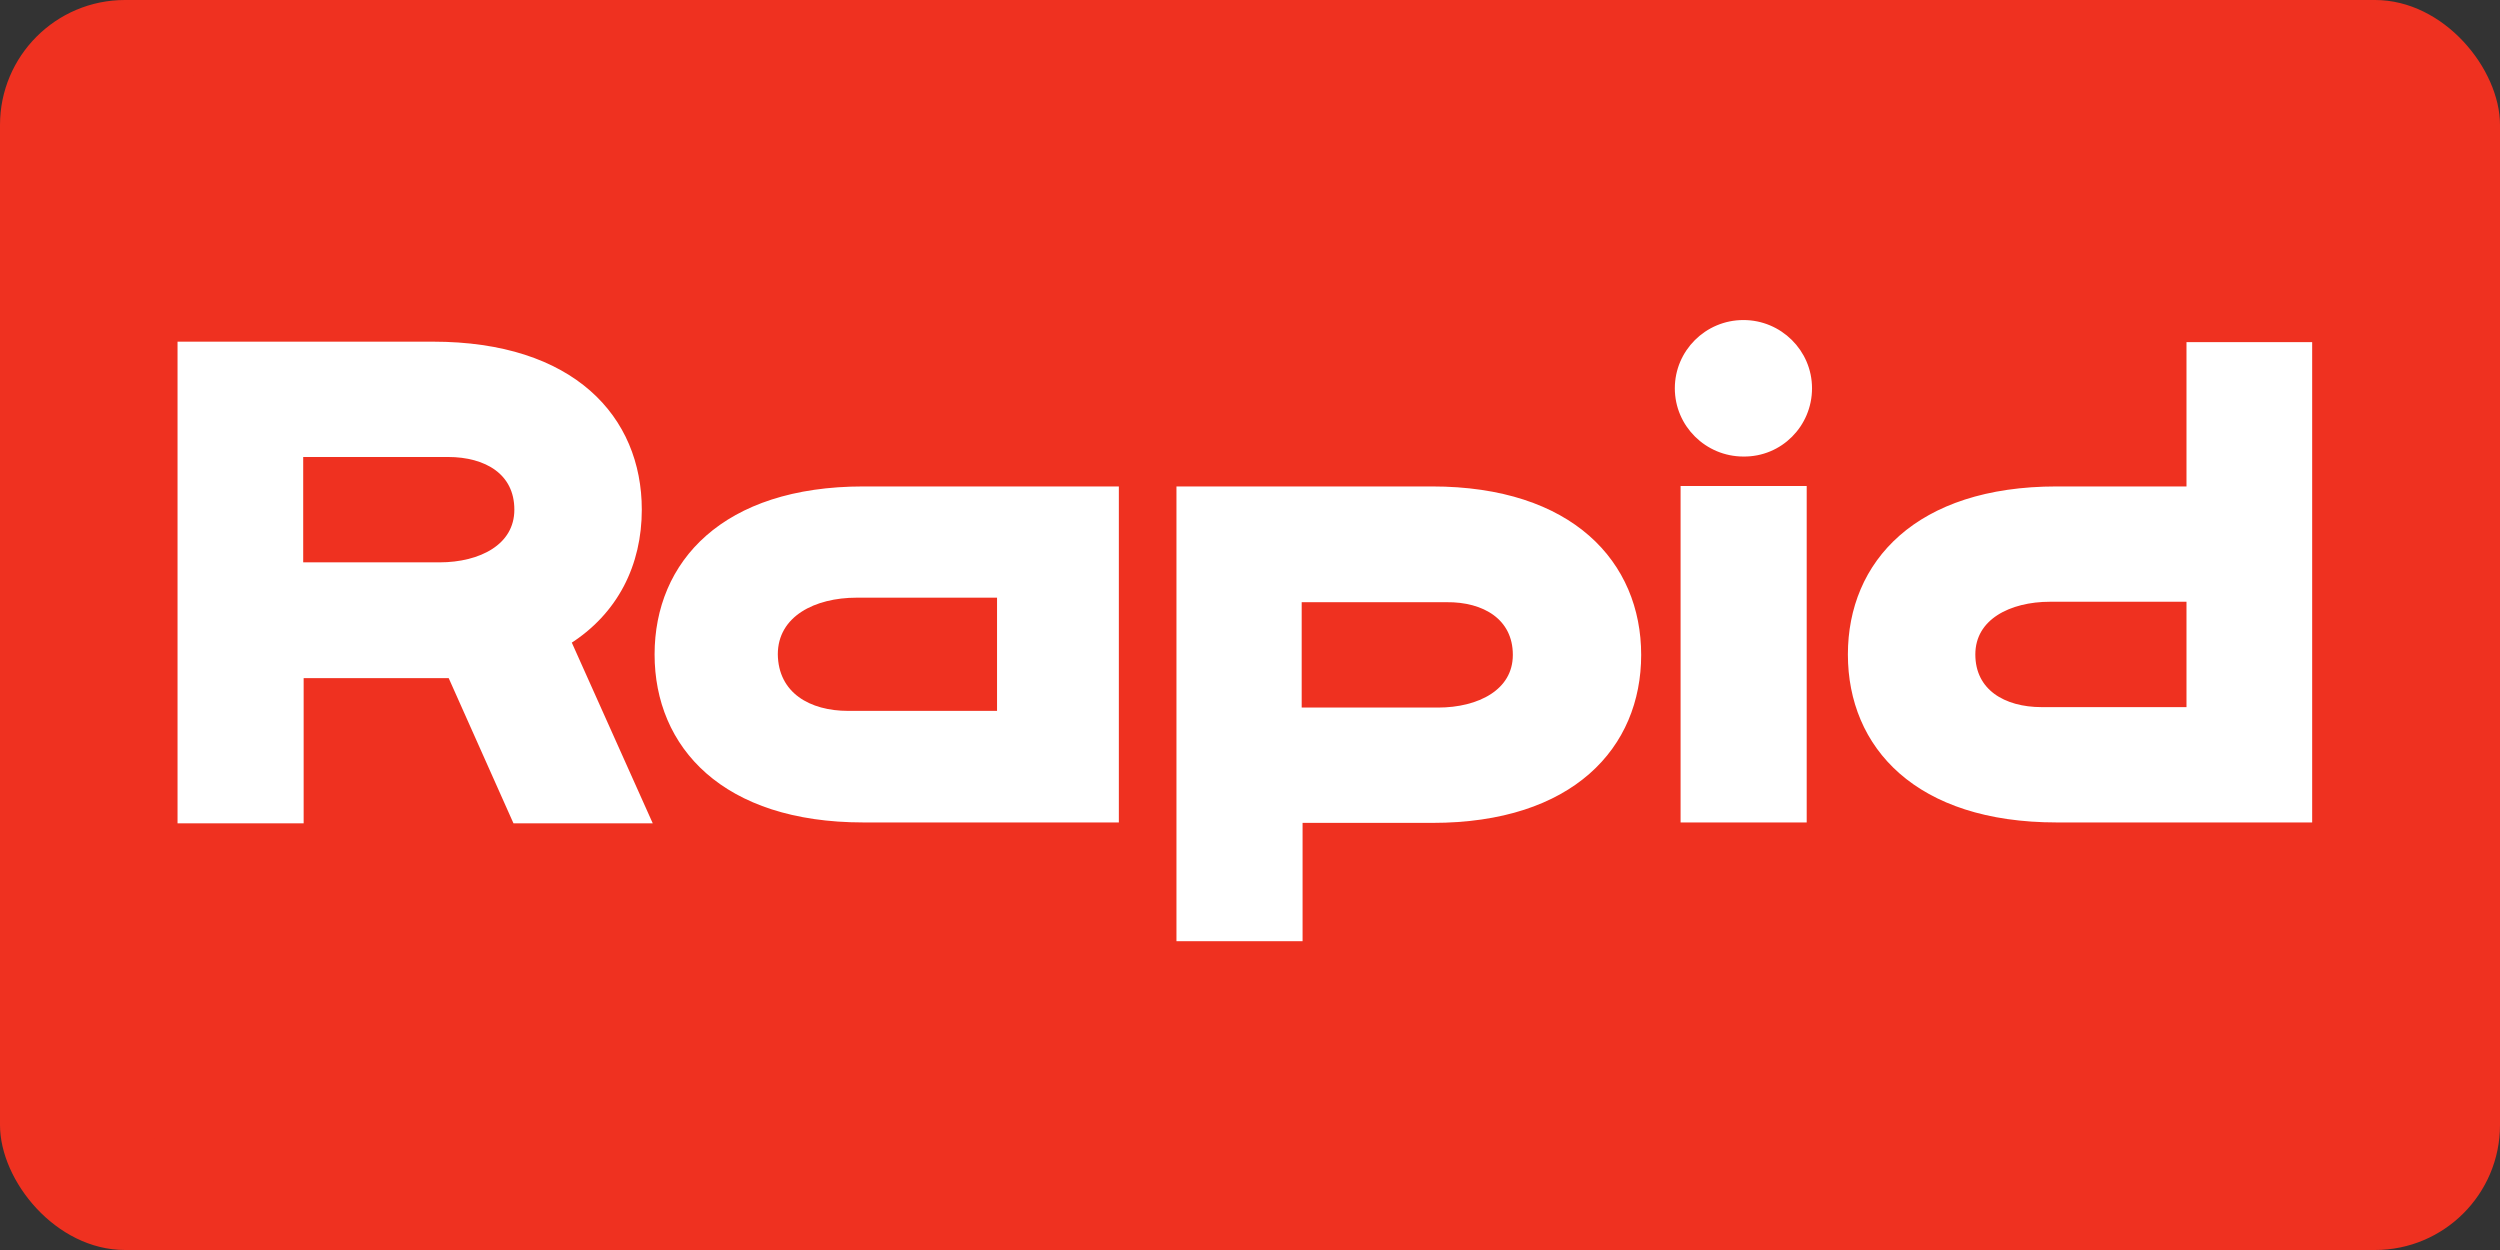 <?xml version="1.0" encoding="UTF-8"?> <svg xmlns="http://www.w3.org/2000/svg" width="200" height="100" viewBox="0 0 200 100" fill="none"><rect x="0" y="0" width="200" height="100" fill="#333333" stroke="none"/><rect width="200" height="100" rx="10" fill="#EF3120"></rect><g clip-path="url(#clip0)"><rect x="10" y="5" width="180" height="90" rx="10" fill="#EF3120"></rect><path fill-rule="evenodd" clip-rule="evenodd" d="M134.751 65.505H144.211V39.216H134.751V65.505Z" fill="white"></path><path d="M134.752 65.491H144.231V39.184H134.752V65.491Z" stroke="white" stroke-width="0.61" stroke-linecap="round"></path><path fill-rule="evenodd" clip-rule="evenodd" d="M144.671 31.078C144.671 28.212 142.333 25.912 139.463 25.912C136.593 25.912 134.255 28.212 134.255 31.078C134.255 33.944 136.593 36.244 139.463 36.244C142.333 36.244 144.671 33.944 144.671 31.078Z" fill="white"></path><path d="M144.657 31.063C144.657 28.203 142.314 25.908 139.474 25.908C136.598 25.908 134.291 28.238 134.291 31.063C134.291 33.923 136.634 36.218 139.474 36.218C142.35 36.254 144.657 33.923 144.657 31.063Z" stroke="white" stroke-width="0.61" stroke-linecap="round"></path><path d="M175.224 27.673V39.22H164.538C153.426 39.22 148.136 45.117 148.136 52.355C148.136 59.629 153.426 65.491 164.538 65.491H184.668V27.673H175.224Z" stroke="white" stroke-width="0.61" stroke-linecap="round"></path><path fill-rule="evenodd" clip-rule="evenodd" d="M175.212 27.681V39.216H164.547C153.422 39.216 148.143 45.089 148.143 52.343C148.143 59.596 153.422 65.469 164.547 65.469H184.672V27.681H175.212ZM175.247 56.871H163.343C160.26 56.871 157.709 55.421 157.709 52.343C157.709 49.3 160.686 47.814 164.016 47.814H175.247V56.871Z" fill="white"></path><path d="M175.224 56.875H163.331C160.242 56.875 157.722 55.392 157.722 52.355C157.722 49.319 160.704 47.835 164.006 47.835H175.224V56.875Z" stroke="white" stroke-width="0.61" stroke-linecap="round"></path><path d="M114.552 39.22H94.422V74.989H103.901V65.526H114.587C125.699 65.526 130.989 59.629 130.989 52.391C130.989 45.152 125.664 39.22 114.552 39.22Z" stroke="white" stroke-width="0.61" stroke-linecap="round"></path><path fill-rule="evenodd" clip-rule="evenodd" d="M114.555 39.216H94.431V74.987H103.891V65.505H114.555C125.68 65.505 130.96 59.631 130.96 52.378C130.96 45.125 125.645 39.216 114.555 39.216ZM121.358 52.378C121.358 55.421 118.382 56.907 115.051 56.907H103.82V47.884H115.725C118.807 47.849 121.323 49.3 121.358 52.378Z" fill="white"></path><path d="M121.332 52.391C121.332 55.427 118.35 56.91 115.049 56.91H103.83V47.871H115.723C118.776 47.836 121.332 49.319 121.332 52.391Z" stroke="white" stroke-width="0.61" stroke-linecap="round"></path><path d="M69.074 39.22C57.962 39.22 52.672 45.117 52.672 52.355C52.672 59.594 57.962 65.491 69.074 65.491H89.203V39.22H69.074Z" stroke="white" stroke-width="0.61" stroke-linecap="round"></path><path fill-rule="evenodd" clip-rule="evenodd" d="M69.063 39.216C57.938 39.216 52.658 45.089 52.658 52.343C52.658 59.596 57.938 65.469 69.063 65.469H89.187V39.216H69.063ZM79.763 56.871H67.858C64.776 56.871 62.26 55.421 62.225 52.343C62.225 49.3 65.201 47.814 68.531 47.814H79.763V56.871Z" fill="white"></path><path d="M45.359 51.296C49.193 48.895 51.039 45.081 51.039 40.773C51.039 33.499 45.75 27.638 34.638 27.638H14.508V50.343V65.561H23.987V53.944H36.093L41.276 65.561H51.749L45.359 51.296Z" stroke="white" stroke-width="0.61" stroke-linecap="round"></path><path fill-rule="evenodd" clip-rule="evenodd" d="M45.36 51.281C49.186 48.875 51.029 45.054 51.029 40.773C51.029 33.519 45.75 27.646 34.624 27.646H14.5V50.326V65.54H23.96V53.899H36.077L41.25 65.54H51.702L45.36 51.281ZM41.462 40.773C41.462 43.815 38.486 45.301 35.156 45.301H23.924V36.279H35.829C38.911 36.244 41.462 37.73 41.462 40.773Z" fill="white"></path><path d="M41.453 40.773C41.453 43.81 38.471 45.293 35.169 45.293H23.951V36.254H35.844C38.932 36.254 41.453 37.701 41.453 40.773Z" stroke="white" stroke-width="0.61" stroke-linecap="round"></path></g><defs><clipPath id="clip0"><rect x="10" y="5" width="180" height="90" rx="10" fill="white"></rect></clipPath></defs></svg> 